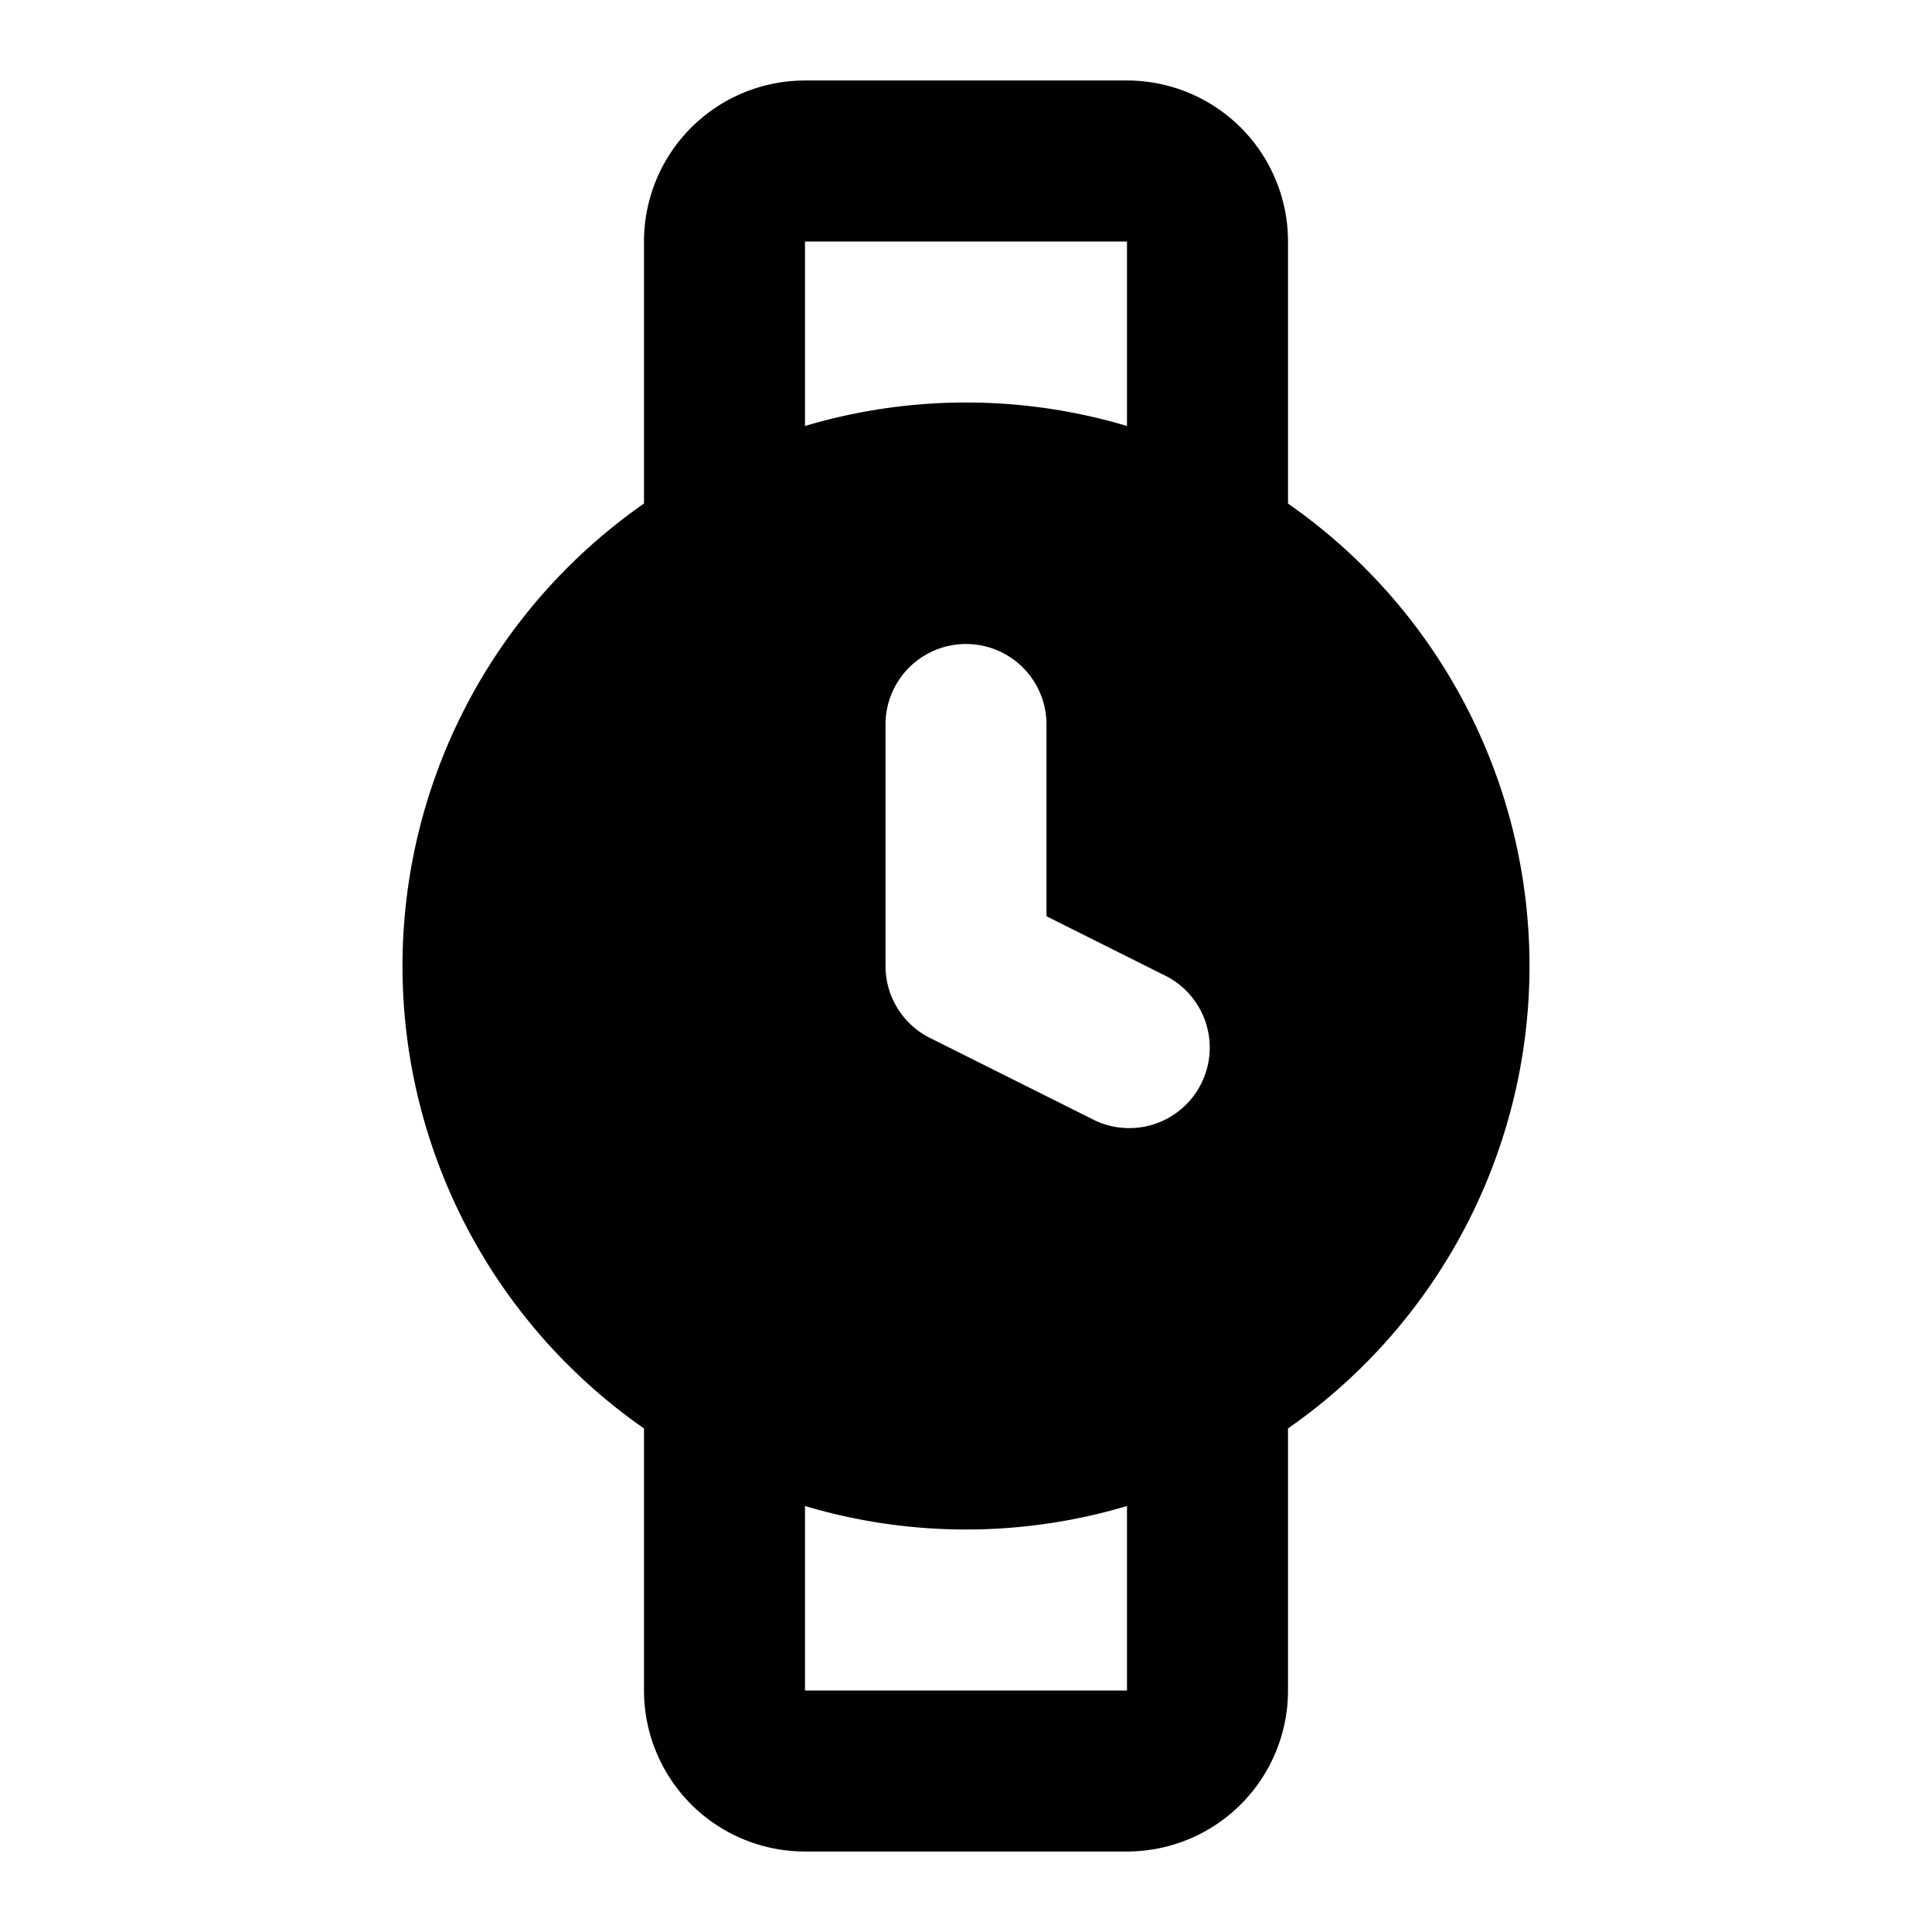 <svg xmlns="http://www.w3.org/2000/svg" viewBox="0 0 24 24" fill="none"><path fill="currentColor" fill-rule="evenodd" d="M5 12a7 7 0 1 1 14 0 7 7 0 0 1-14 0zm8-3a1 1 0 1 0-2 0v3a1 1 0 0 0 .553.894l2 1a1 1 0 1 0 .894-1.788L13 11.382V9z" clip-rule="evenodd"/><path stroke="currentColor" stroke-linecap="round" stroke-linejoin="round" stroke-width="2" d="M15 6.5V3a1 1 0 0 0-1-1h-4a1 1 0 0 0-1 1v3.5m6 11V21a1 1 0 0 1-1 1h-4a1 1 0 0 1-1-1v-3.5"/></svg>
